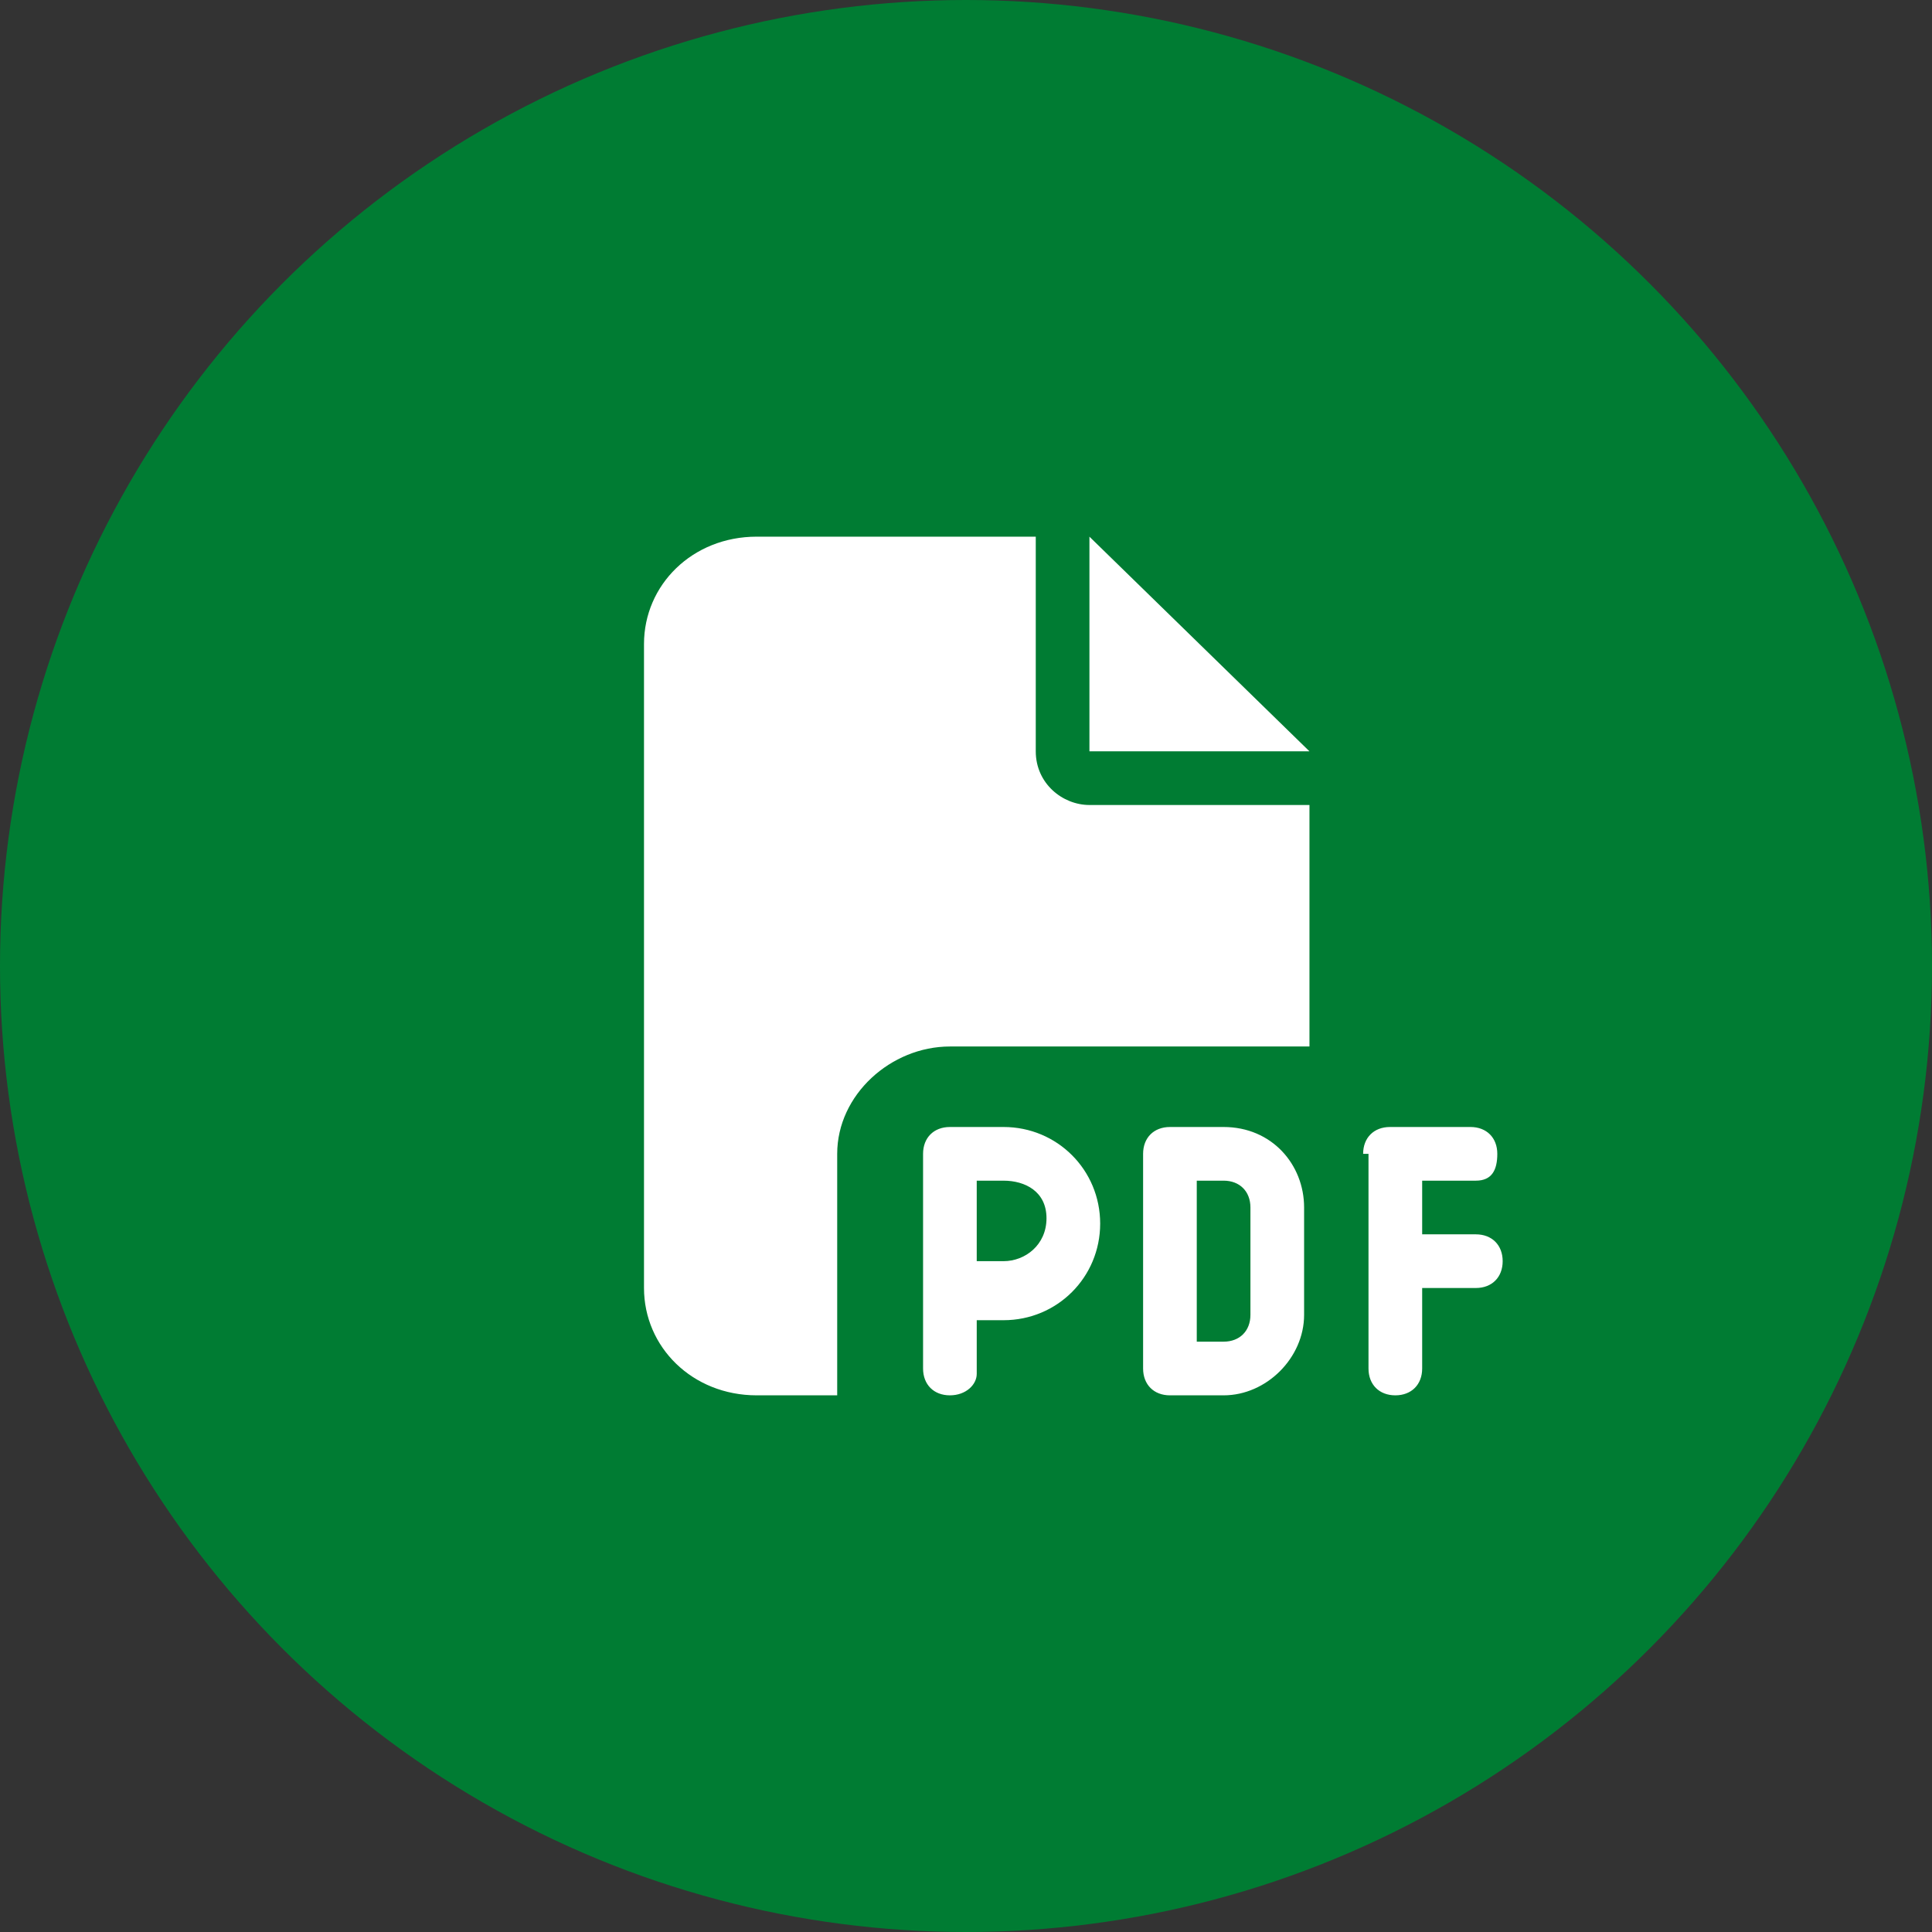 <?xml version="1.0" encoding="UTF-8"?>
<svg viewBox="0 0 72 72" xmlns="http://www.w3.org/2000/svg">
<rect x="0" y="0" width="72" height="72" fill="#333333" stroke="none"/>
<circle cx="36" cy="36" r="36" fill="#007c33" stroke-width="0"/>
<path d="M24,24c0-2.2,1.8-4,4.2-4h10.4v8c0,1.2,1,2,2,2h8.2v9h-13.4c-2.2,0-4.2,1.8-4.2,4v9h-3c-2.4,0-4.2-1.8-4.2-4v-24ZM48.8,28h-8.2v-8l8.2,8ZM35.4,42h2c2,0,3.6,1.6,3.6,3.6s-1.6,3.6-3.6,3.6h-1v2c0,.4-.4.8-1,.8s-1-.4-1-1v-8c0-.6.4-1,1-1ZM37.4,47c.8,0,1.6-.6,1.6-1.6s-.8-1.4-1.6-1.4h-1v3h1ZM43.6,42h2c1.8,0,3,1.4,3,3v4c0,1.6-1.4,3-3,3h-2c-.6,0-1-.4-1-1v-8c0-.6.4-1,1-1ZM45.6,50c.6,0,1-.4,1-1v-4c0-.6-.4-1-1-1h-1v6h1ZM50.8,43c0-.6.4-1,1-1h3c.6,0,1,.4,1,1s-.2,1-.8,1h-2v2h2c.6,0,1,.4,1,1s-.4,1-1,1h-2v3c0,.6-.4,1-1,1s-1-.4-1-1v-8h-.2Z" fill="#fff" stroke-width="0"/>
</svg>
